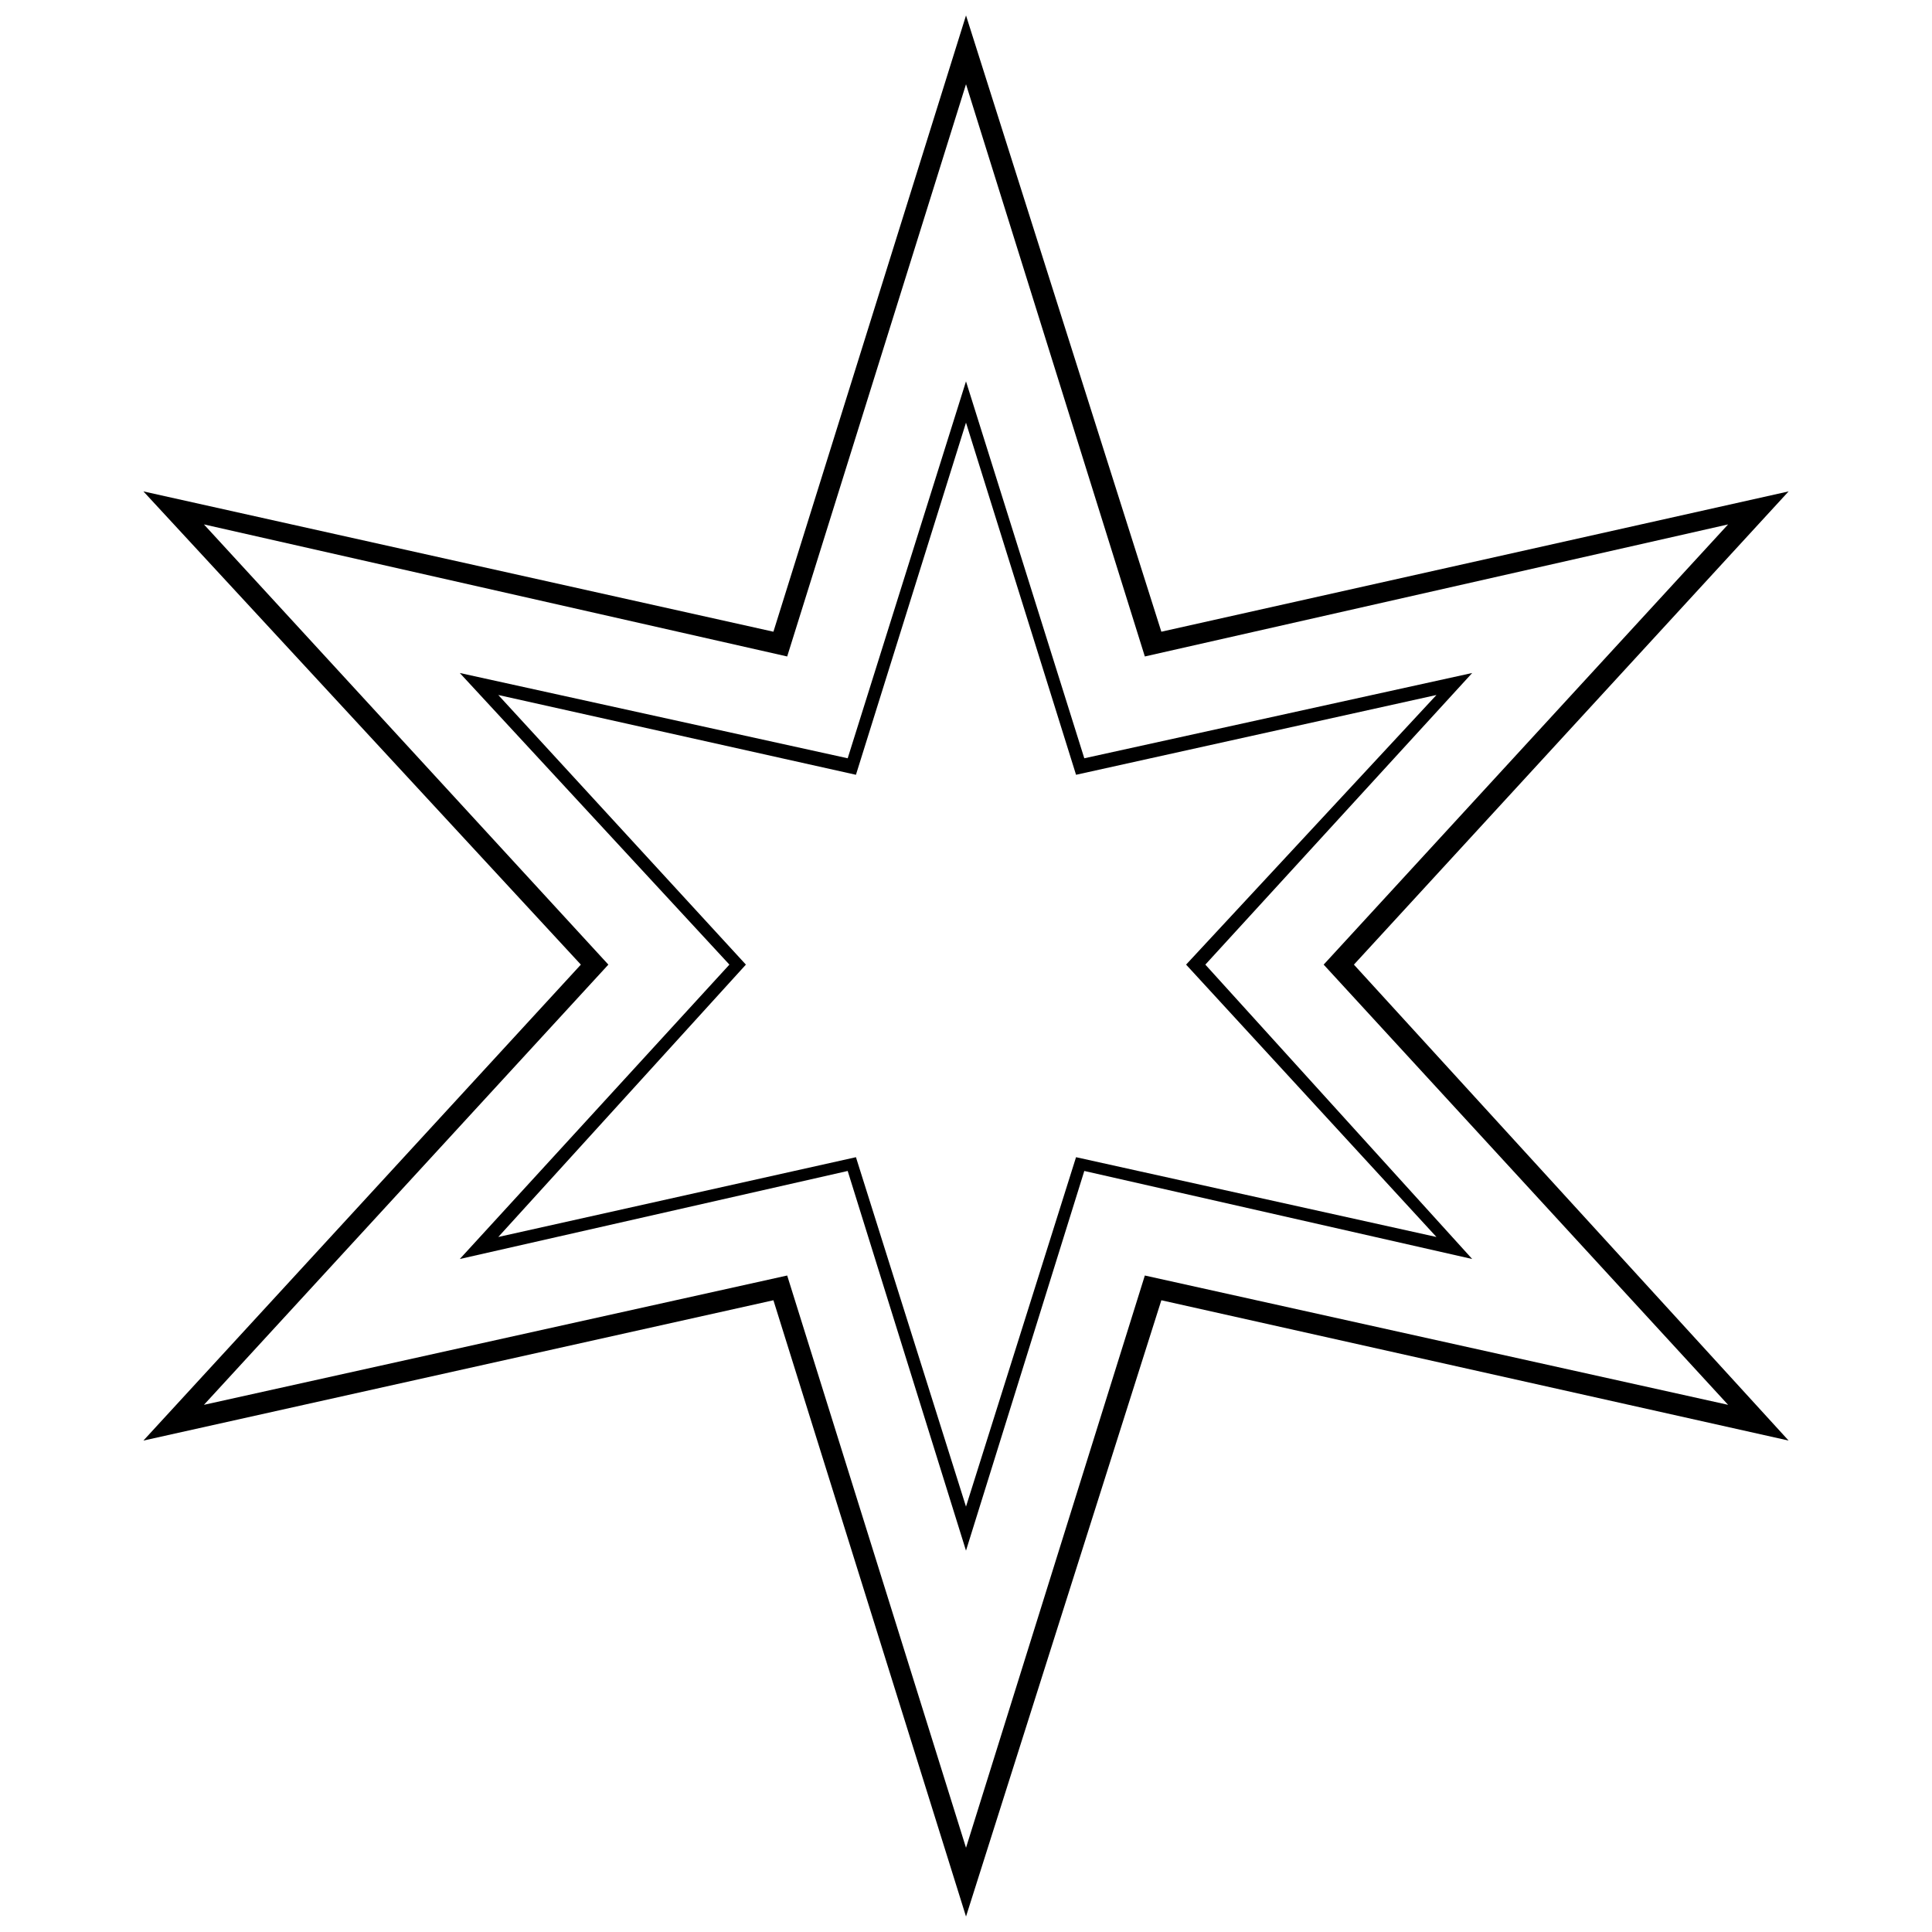 <?xml version="1.0" encoding="UTF-8"?>
<!-- The Best Svg Icon site in the world: iconSvg.co, Visit us! https://iconsvg.co -->
<svg width="800px" height="800px" version="1.1" viewBox="144 144 512 512" xmlns="http://www.w3.org/2000/svg">
 <defs>
  <clipPath id="a">
   <path d="m181 148.09h437v503.81h-437z"/>
  </clipPath>
 </defs>
 <g clip-path="url(#a)">
  <path d="m451.77 311.41 166.23-37.184-115.2 125.41 115.2 126.13-166.23-37.184-51.766 163.32-51.039-163.32-166.96 37.184 115.93-126.13-115.93-125.41 166.96 37.184 51.039-163.32zm-51.766-145.09-47.391 151.65-154.57-34.996 107.18 116.66-107.18 116.66 154.57-34.27 47.391 151.65 47.391-151.65 154.57 34.27-107.18-116.66 107.18-116.66-154.57 34.996z"/>
 </g>
 <path d="m431.35 344.95 102.8-22.602-70.723 77.285 70.723 78.016-102.8-23.332-31.352 100.62-31.352-100.62-102.8 23.332 71.453-78.016-71.453-77.285 102.8 22.602 31.352-99.887zm-31.352-88.949-29.164 93.324-94.785-21.145 65.621 71.453-65.621 72.18 94.785-21.145 29.164 92.598 29.164-92.598 95.512 21.145-66.348-72.18 66.348-71.453-95.512 21.145z"/>
</svg>